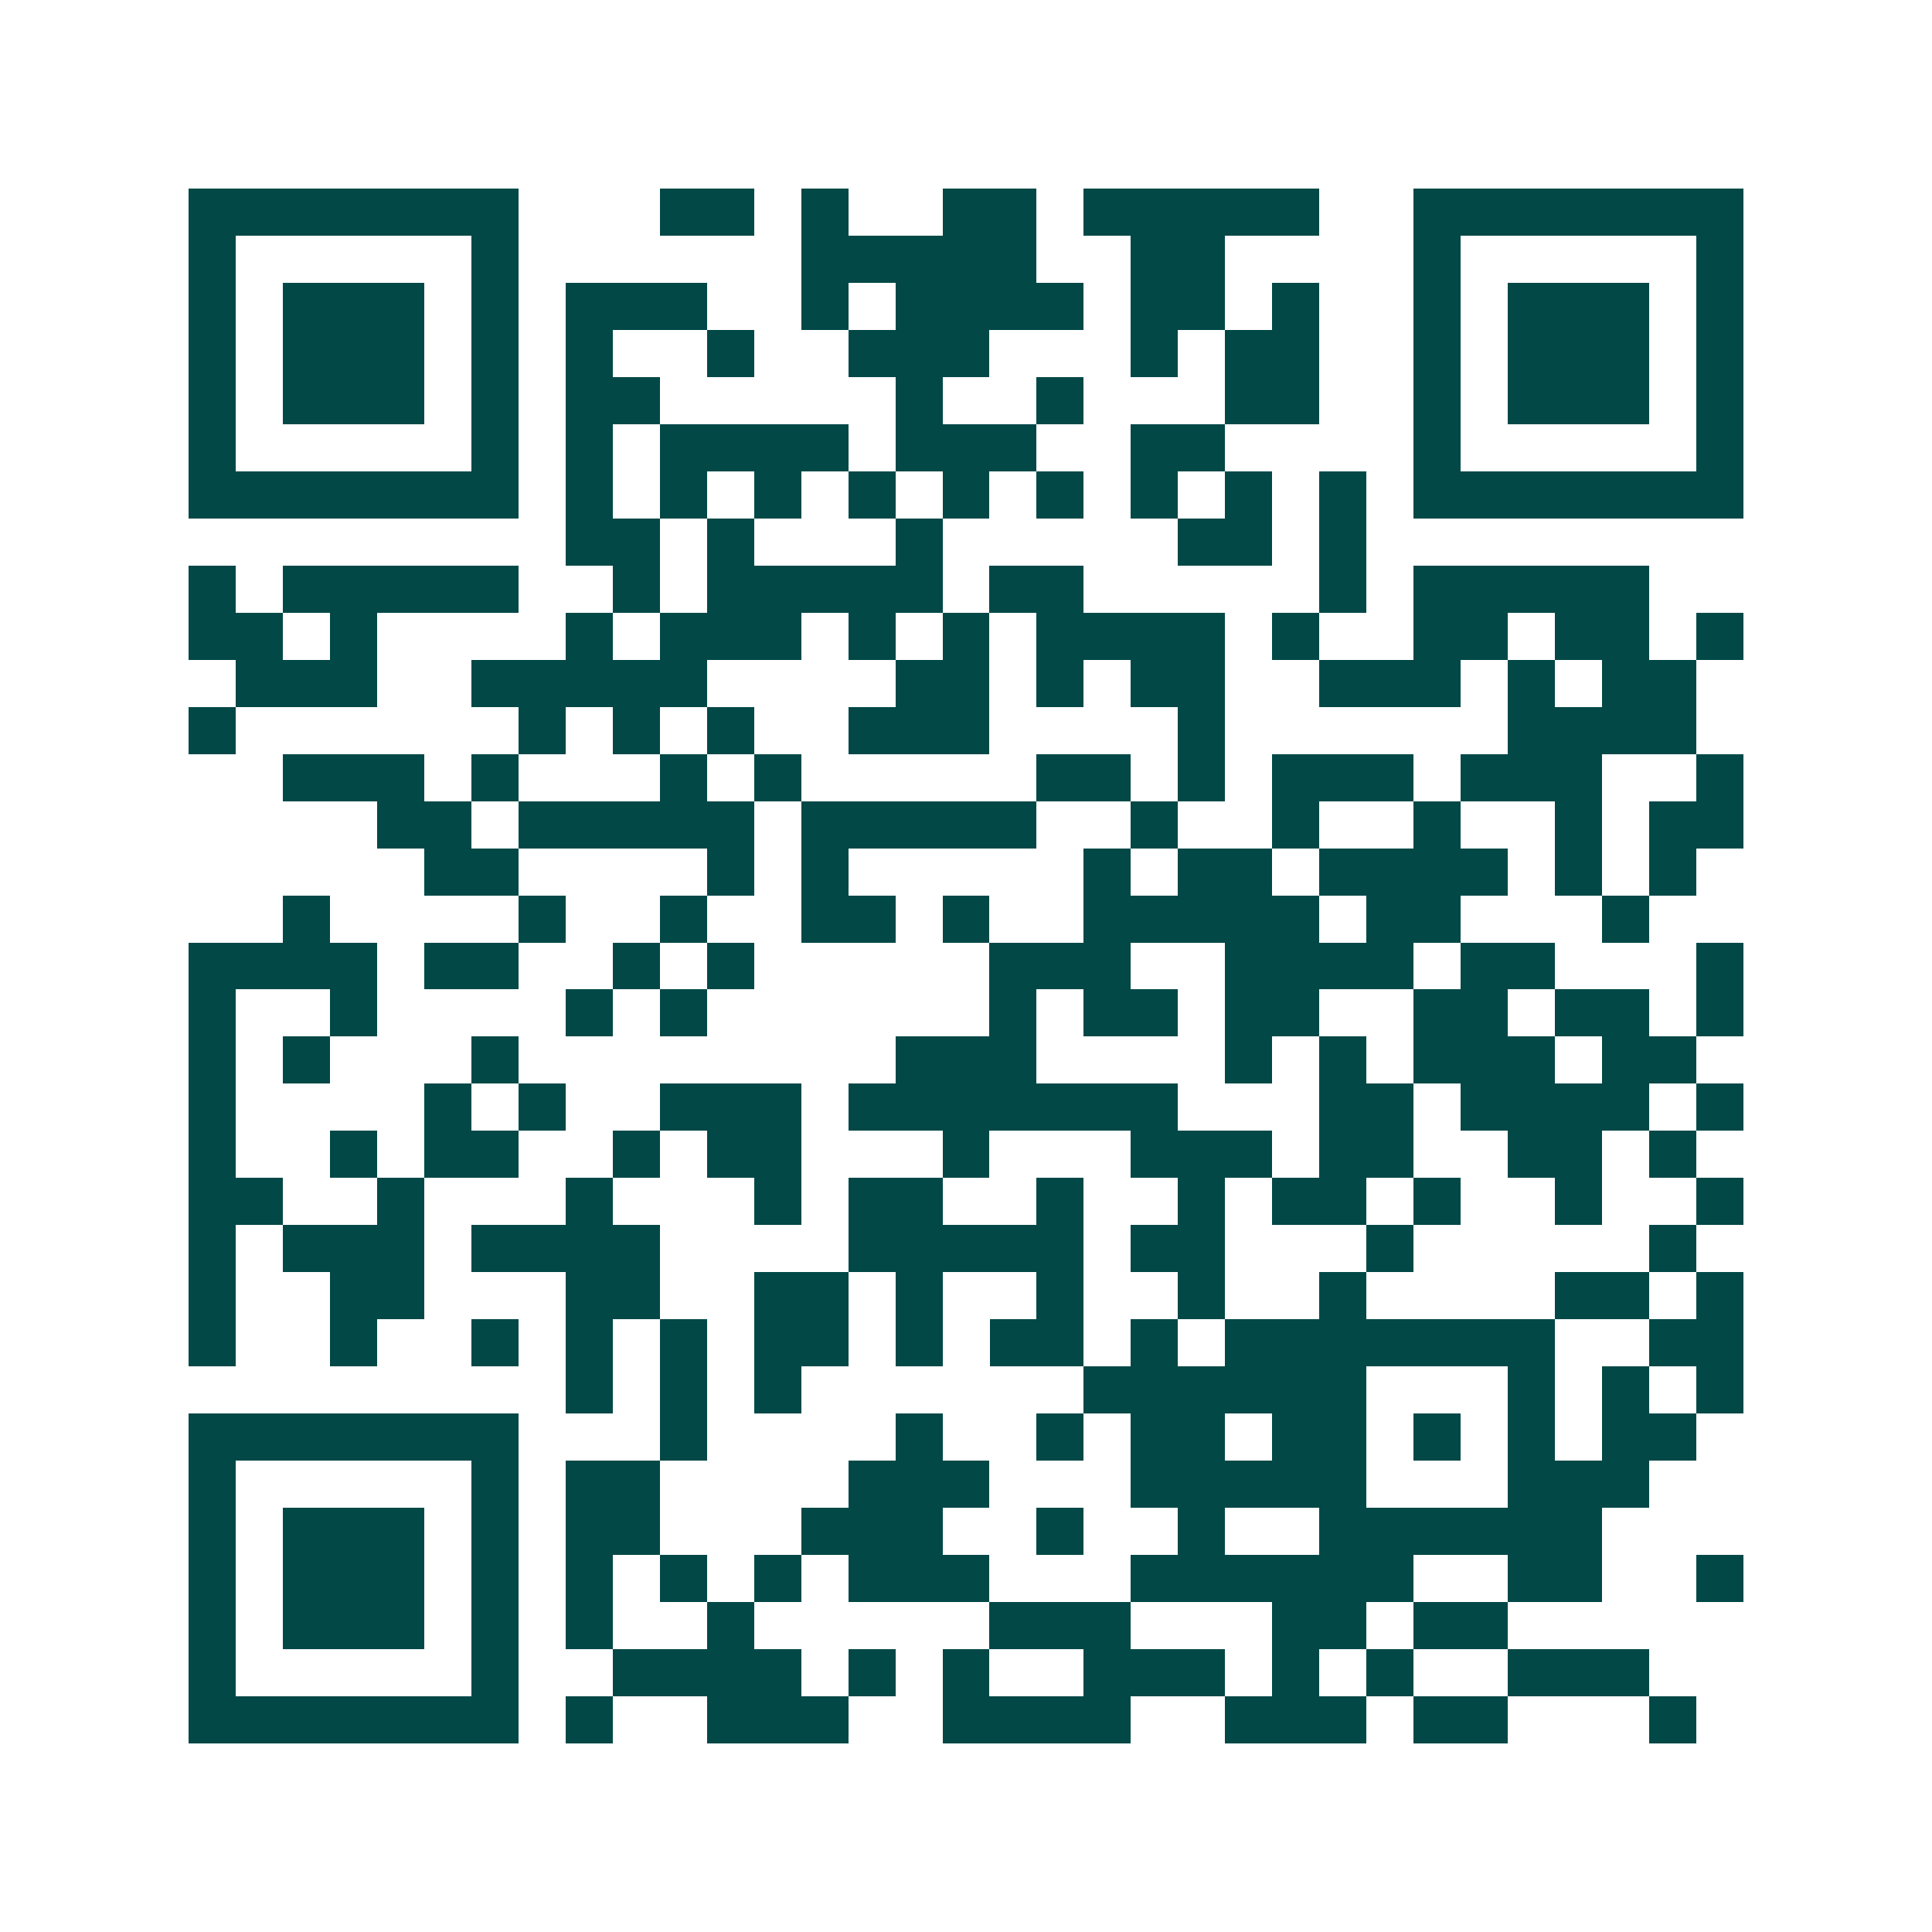<svg xmlns="http://www.w3.org/2000/svg" width="200" height="200" viewBox="0 0 41 41" shape-rendering="crispEdges"><path fill="#ffffff" d="M0 0h41v41H0z"/><path stroke="#014847" d="M4 4.5h7m3 0h2m1 0h1m2 0h2m1 0h5m2 0h7M4 5.5h1m5 0h1m6 0h5m2 0h2m4 0h1m5 0h1M4 6.5h1m1 0h3m1 0h1m1 0h3m2 0h1m1 0h4m1 0h2m1 0h1m2 0h1m1 0h3m1 0h1M4 7.5h1m1 0h3m1 0h1m1 0h1m2 0h1m2 0h3m3 0h1m1 0h2m2 0h1m1 0h3m1 0h1M4 8.5h1m1 0h3m1 0h1m1 0h2m5 0h1m2 0h1m3 0h2m2 0h1m1 0h3m1 0h1M4 9.5h1m5 0h1m1 0h1m1 0h4m1 0h3m2 0h2m4 0h1m5 0h1M4 10.5h7m1 0h1m1 0h1m1 0h1m1 0h1m1 0h1m1 0h1m1 0h1m1 0h1m1 0h1m1 0h7M12 11.5h2m1 0h1m3 0h1m5 0h2m1 0h1M4 12.5h1m1 0h5m2 0h1m1 0h5m1 0h2m5 0h1m1 0h5M4 13.5h2m1 0h1m4 0h1m1 0h3m1 0h1m1 0h1m1 0h4m1 0h1m2 0h2m1 0h2m1 0h1M5 14.5h3m2 0h5m4 0h2m1 0h1m1 0h2m2 0h3m1 0h1m1 0h2M4 15.5h1m6 0h1m1 0h1m1 0h1m2 0h3m4 0h1m6 0h4M6 16.5h3m1 0h1m3 0h1m1 0h1m5 0h2m1 0h1m1 0h3m1 0h3m2 0h1M8 17.5h2m1 0h5m1 0h5m2 0h1m2 0h1m2 0h1m2 0h1m1 0h2M9 18.5h2m4 0h1m1 0h1m5 0h1m1 0h2m1 0h4m1 0h1m1 0h1M6 19.5h1m4 0h1m2 0h1m2 0h2m1 0h1m2 0h5m1 0h2m3 0h1M4 20.5h4m1 0h2m2 0h1m1 0h1m5 0h3m2 0h4m1 0h2m3 0h1M4 21.5h1m2 0h1m4 0h1m1 0h1m6 0h1m1 0h2m1 0h2m2 0h2m1 0h2m1 0h1M4 22.5h1m1 0h1m3 0h1m8 0h3m4 0h1m1 0h1m1 0h3m1 0h2M4 23.5h1m4 0h1m1 0h1m2 0h3m1 0h7m3 0h2m1 0h4m1 0h1M4 24.5h1m2 0h1m1 0h2m2 0h1m1 0h2m3 0h1m3 0h3m1 0h2m2 0h2m1 0h1M4 25.5h2m2 0h1m3 0h1m3 0h1m1 0h2m2 0h1m2 0h1m1 0h2m1 0h1m2 0h1m2 0h1M4 26.5h1m1 0h3m1 0h4m4 0h5m1 0h2m3 0h1m5 0h1M4 27.5h1m2 0h2m3 0h2m2 0h2m1 0h1m2 0h1m2 0h1m2 0h1m4 0h2m1 0h1M4 28.5h1m2 0h1m2 0h1m1 0h1m1 0h1m1 0h2m1 0h1m1 0h2m1 0h1m1 0h7m2 0h2M12 29.5h1m1 0h1m1 0h1m6 0h6m3 0h1m1 0h1m1 0h1M4 30.5h7m3 0h1m4 0h1m2 0h1m1 0h2m1 0h2m1 0h1m1 0h1m1 0h2M4 31.5h1m5 0h1m1 0h2m4 0h3m3 0h5m3 0h3M4 32.5h1m1 0h3m1 0h1m1 0h2m3 0h3m2 0h1m2 0h1m2 0h6M4 33.5h1m1 0h3m1 0h1m1 0h1m1 0h1m1 0h1m1 0h3m3 0h6m2 0h2m2 0h1M4 34.5h1m1 0h3m1 0h1m1 0h1m2 0h1m5 0h3m3 0h2m1 0h2M4 35.5h1m5 0h1m2 0h4m1 0h1m1 0h1m2 0h3m1 0h1m1 0h1m2 0h3M4 36.5h7m1 0h1m2 0h3m2 0h4m2 0h3m1 0h2m3 0h1"/></svg>
